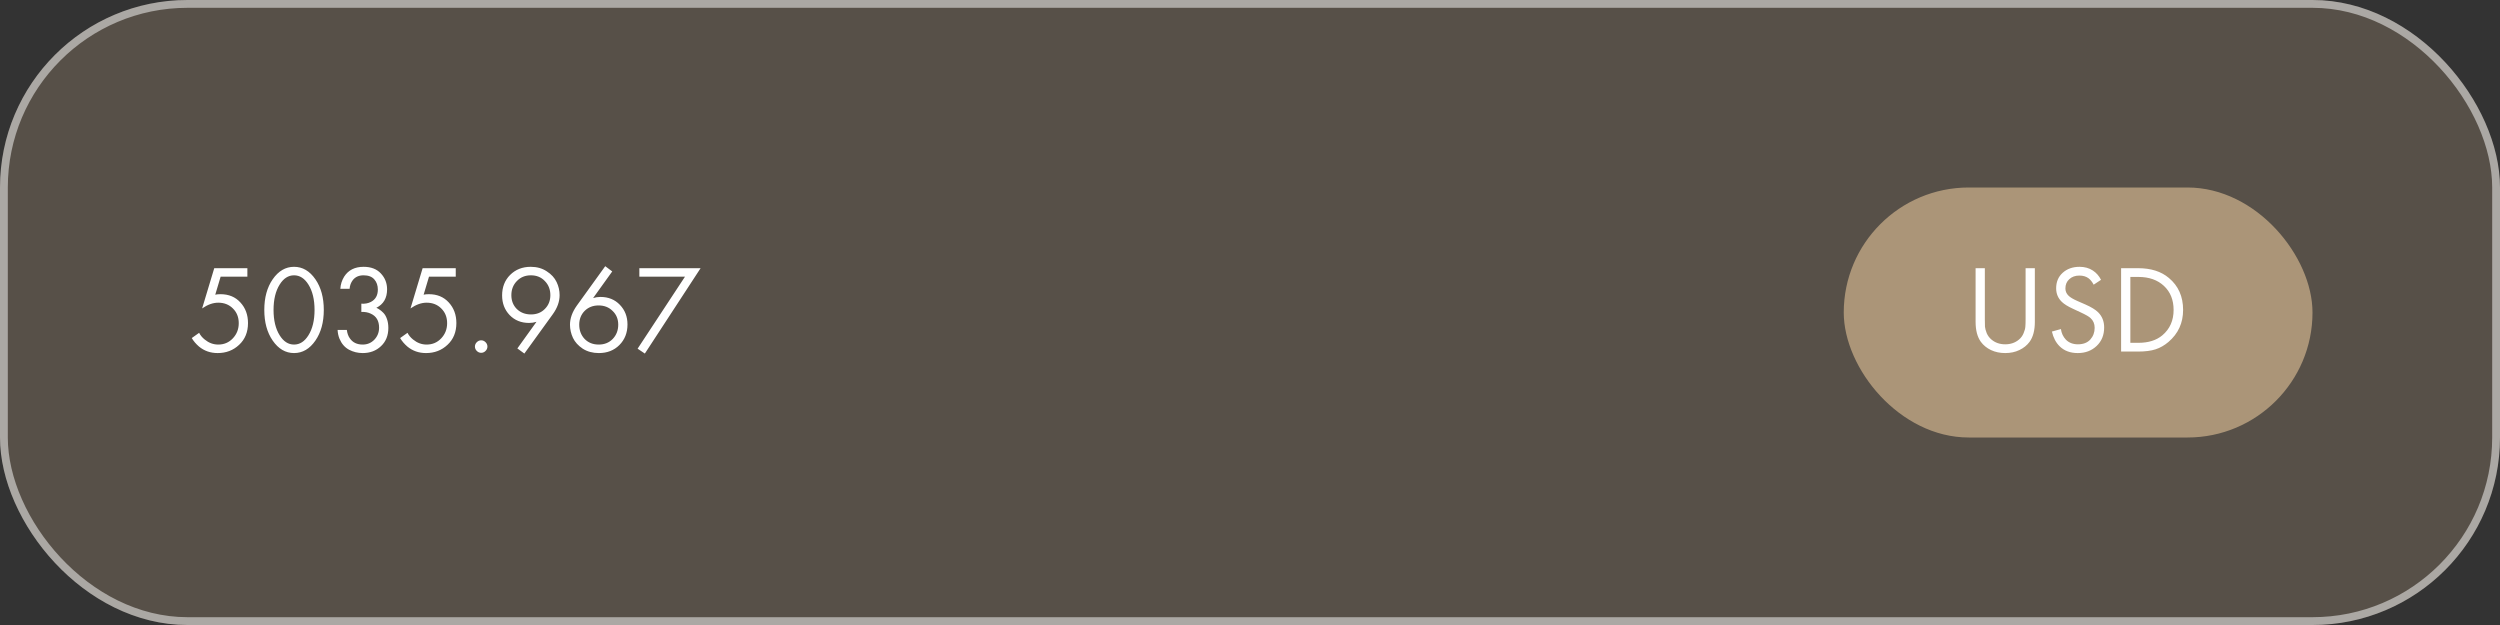 <?xml version="1.0" encoding="UTF-8"?> <svg xmlns="http://www.w3.org/2000/svg" width="320" height="80" viewBox="0 0 320 80" fill="none"><rect x="0" y="0" width="320" height="80" fill="#333333" stroke="none"/><g data-figma-bg-blur-radius="4"><rect width="320" height="80" rx="24" fill="#AB9578" fill-opacity="0.3"></rect><rect x="0.5" y="0.5" width="319" height="79" rx="23.5" stroke="white" stroke-opacity="0.5"></rect><path d="M31.664 34.328V35.416H28.24L27.552 37.72C27.733 37.677 27.957 37.656 28.224 37.656C29.28 37.656 30.128 38.008 30.768 38.712C31.419 39.416 31.744 40.296 31.744 41.352C31.744 42.504 31.365 43.432 30.608 44.136C29.861 44.84 28.944 45.192 27.856 45.192C26.939 45.192 26.144 44.915 25.472 44.36C25.088 44.029 24.779 43.667 24.544 43.272L25.488 42.6C25.648 42.92 25.888 43.208 26.208 43.464C26.731 43.891 27.307 44.104 27.936 44.104C28.683 44.104 29.307 43.837 29.808 43.304C30.309 42.771 30.56 42.125 30.56 41.368C30.56 40.6 30.309 39.971 29.808 39.48C29.317 38.989 28.693 38.744 27.936 38.744C27.264 38.744 26.576 38.989 25.872 39.48L27.424 34.328H31.664ZM40.374 43.592C39.638 44.659 38.726 45.192 37.638 45.192C36.55 45.192 35.638 44.659 34.902 43.592C34.187 42.557 33.83 41.251 33.83 39.672C33.83 38.093 34.187 36.787 34.902 35.752C35.638 34.685 36.55 34.152 37.638 34.152C38.726 34.152 39.638 34.685 40.374 35.752C41.088 36.787 41.446 38.093 41.446 39.672C41.446 41.251 41.088 42.557 40.374 43.592ZM39.478 36.424C38.987 35.635 38.374 35.24 37.638 35.24C36.902 35.24 36.288 35.635 35.798 36.424C35.275 37.256 35.014 38.339 35.014 39.672C35.014 41.005 35.275 42.088 35.798 42.92C36.288 43.709 36.902 44.104 37.638 44.104C38.374 44.104 38.987 43.709 39.478 42.92C40 42.088 40.262 41.005 40.262 39.672C40.262 38.339 40 37.256 39.478 36.424ZM44.748 36.968H43.563C43.596 36.403 43.761 35.88 44.059 35.4C44.593 34.568 45.419 34.152 46.539 34.152C47.489 34.152 48.225 34.435 48.748 35C49.281 35.565 49.547 36.243 49.547 37.032C49.547 38.152 49.089 38.941 48.172 39.4C48.31 39.453 48.444 39.528 48.572 39.624C48.71 39.709 48.876 39.848 49.068 40.04C49.26 40.232 49.414 40.499 49.532 40.84C49.649 41.171 49.708 41.549 49.708 41.976C49.708 42.947 49.393 43.725 48.764 44.312C48.145 44.899 47.366 45.192 46.428 45.192C45.798 45.192 45.212 45.048 44.667 44.76C44.123 44.461 43.718 43.992 43.452 43.352C43.313 43.011 43.233 42.637 43.212 42.232H44.395C44.449 42.669 44.577 43.027 44.779 43.304C45.142 43.837 45.691 44.104 46.428 44.104C47.014 44.104 47.51 43.896 47.916 43.48C48.321 43.053 48.523 42.541 48.523 41.944C48.523 41.069 48.172 40.472 47.468 40.152C47.115 39.981 46.71 39.907 46.252 39.928V38.872C46.71 38.904 47.115 38.829 47.468 38.648C48.065 38.339 48.364 37.811 48.364 37.064C48.364 36.541 48.214 36.109 47.916 35.768C47.617 35.416 47.158 35.24 46.539 35.24C45.942 35.24 45.483 35.443 45.163 35.848C44.918 36.168 44.779 36.541 44.748 36.968ZM58.336 34.328V35.416H54.912L54.224 37.72C54.405 37.677 54.629 37.656 54.896 37.656C55.952 37.656 56.8 38.008 57.44 38.712C58.09 39.416 58.416 40.296 58.416 41.352C58.416 42.504 58.037 43.432 57.28 44.136C56.533 44.84 55.616 45.192 54.528 45.192C53.611 45.192 52.816 44.915 52.144 44.36C51.76 44.029 51.45 43.667 51.216 43.272L52.16 42.6C52.32 42.92 52.56 43.208 52.88 43.464C53.403 43.891 53.978 44.104 54.608 44.104C55.355 44.104 55.978 43.837 56.48 43.304C56.981 42.771 57.232 42.125 57.232 41.368C57.232 40.6 56.981 39.971 56.48 39.48C55.989 38.989 55.365 38.744 54.608 38.744C53.936 38.744 53.248 38.989 52.544 39.48L54.096 34.328H58.336ZM61.03 44.92C60.87 44.76 60.79 44.573 60.79 44.36C60.79 44.147 60.87 43.96 61.03 43.8C61.19 43.64 61.376 43.56 61.59 43.56C61.803 43.56 61.99 43.64 62.15 43.8C62.31 43.96 62.39 44.147 62.39 44.36C62.39 44.573 62.31 44.76 62.15 44.92C61.99 45.08 61.803 45.16 61.59 45.16C61.376 45.16 61.19 45.08 61.03 44.92ZM67.118 45.256L66.222 44.6L68.67 41.192C68.361 41.288 68.046 41.336 67.726 41.336C66.713 41.336 65.881 41 65.23 40.328C64.59 39.656 64.27 38.819 64.27 37.816C64.27 36.749 64.612 35.875 65.294 35.192C65.988 34.499 66.868 34.152 67.934 34.152C68.724 34.152 69.406 34.344 69.982 34.728C70.569 35.101 70.99 35.56 71.246 36.104C71.502 36.637 71.63 37.197 71.63 37.784C71.63 38.605 71.337 39.421 70.75 40.232L67.118 45.256ZM67.95 35.24C67.225 35.24 66.628 35.485 66.158 35.976C65.689 36.456 65.454 37.059 65.454 37.784C65.454 38.499 65.689 39.091 66.158 39.56C66.638 40.019 67.241 40.248 67.966 40.248C68.692 40.248 69.284 40.013 69.742 39.544C70.212 39.075 70.446 38.488 70.446 37.784C70.446 37.059 70.212 36.456 69.742 35.976C69.284 35.485 68.686 35.24 67.95 35.24ZM77.47 34.072L78.366 34.744L75.918 38.152C76.216 38.056 76.531 38.008 76.862 38.008C77.875 38.008 78.702 38.344 79.342 39.016C79.992 39.688 80.318 40.525 80.318 41.528C80.318 42.595 79.971 43.475 79.278 44.168C78.595 44.851 77.72 45.192 76.654 45.192C75.864 45.192 75.176 45.005 74.59 44.632C74.014 44.248 73.598 43.789 73.342 43.256C73.086 42.712 72.958 42.147 72.958 41.56C72.958 40.749 73.251 39.933 73.838 39.112L77.47 34.072ZM76.638 44.104C77.363 44.104 77.96 43.864 78.43 43.384C78.899 42.893 79.134 42.285 79.134 41.56C79.134 40.845 78.894 40.259 78.414 39.8C77.944 39.331 77.347 39.096 76.622 39.096C75.896 39.096 75.299 39.331 74.83 39.8C74.371 40.269 74.142 40.856 74.142 41.56C74.142 42.285 74.371 42.893 74.83 43.384C75.299 43.864 75.902 44.104 76.638 44.104ZM81.613 44.632L87.677 35.416H81.837V34.328H89.677L82.541 45.256L81.613 44.632Z" fill="white"></path><rect x="236" y="24" width="60" height="32" rx="16" fill="#AB9578"></rect><path d="M254.06 34.328V40.872C254.06 41.277 254.065 41.592 254.076 41.816C254.097 42.04 254.172 42.317 254.3 42.648C254.439 42.968 254.641 43.24 254.908 43.464C255.388 43.869 255.975 44.072 256.668 44.072C257.361 44.072 257.948 43.869 258.428 43.464C258.695 43.24 258.892 42.968 259.02 42.648C259.159 42.317 259.233 42.04 259.244 41.816C259.265 41.592 259.276 41.277 259.276 40.872V34.328H260.46V41.192C260.46 42.28 260.236 43.133 259.788 43.752C259.457 44.2 259.02 44.552 258.476 44.808C257.943 45.064 257.34 45.192 256.668 45.192C255.996 45.192 255.388 45.064 254.844 44.808C254.311 44.552 253.879 44.2 253.548 43.752C253.1 43.133 252.876 42.28 252.876 41.192V34.328H254.06ZM268.932 35.816L267.988 36.44C267.817 36.109 267.609 35.843 267.364 35.64C267.044 35.395 266.644 35.272 266.164 35.272C265.63 35.272 265.198 35.427 264.868 35.736C264.537 36.035 264.372 36.429 264.372 36.92C264.372 37.283 264.505 37.592 264.772 37.848C264.985 38.061 265.358 38.285 265.892 38.52L266.916 38.968C267.673 39.299 268.222 39.635 268.564 39.976C269.076 40.488 269.332 41.133 269.332 41.912C269.332 42.883 269.012 43.672 268.372 44.28C267.732 44.888 266.926 45.192 265.956 45.192C264.996 45.192 264.222 44.904 263.636 44.328C263.156 43.859 262.825 43.229 262.644 42.44L263.796 42.12C263.87 42.653 264.084 43.107 264.436 43.48C264.83 43.875 265.342 44.072 265.972 44.072C266.654 44.072 267.182 43.869 267.556 43.464C267.929 43.048 268.116 42.547 268.116 41.96C268.116 41.448 267.94 41.032 267.588 40.712C267.385 40.52 266.958 40.275 266.308 39.976L265.348 39.528C264.697 39.229 264.222 38.936 263.924 38.648C263.433 38.179 263.188 37.597 263.188 36.904C263.188 36.083 263.465 35.421 264.02 34.92C264.585 34.408 265.305 34.152 266.18 34.152C266.841 34.152 267.412 34.312 267.892 34.632C268.329 34.92 268.676 35.315 268.932 35.816ZM271.501 45V34.328H273.677C275.32 34.328 276.632 34.744 277.613 35.576C278.829 36.589 279.437 37.955 279.437 39.672C279.437 41.336 278.813 42.701 277.565 43.768C277.053 44.205 276.504 44.52 275.917 44.712C275.33 44.904 274.578 45 273.661 45H271.501ZM272.685 35.448V43.88H273.725C274.994 43.88 276.013 43.56 276.781 42.92C277.741 42.109 278.221 41.027 278.221 39.672C278.221 38.392 277.81 37.368 276.989 36.6C276.168 35.832 275.08 35.448 273.725 35.448H272.685Z" fill="white"></path></g><defs><clipPath id="bgblur_0_543_11158_clip_path" transform="translate(4 4)"><rect width="320" height="80" rx="24"></rect></clipPath></defs></svg> 
